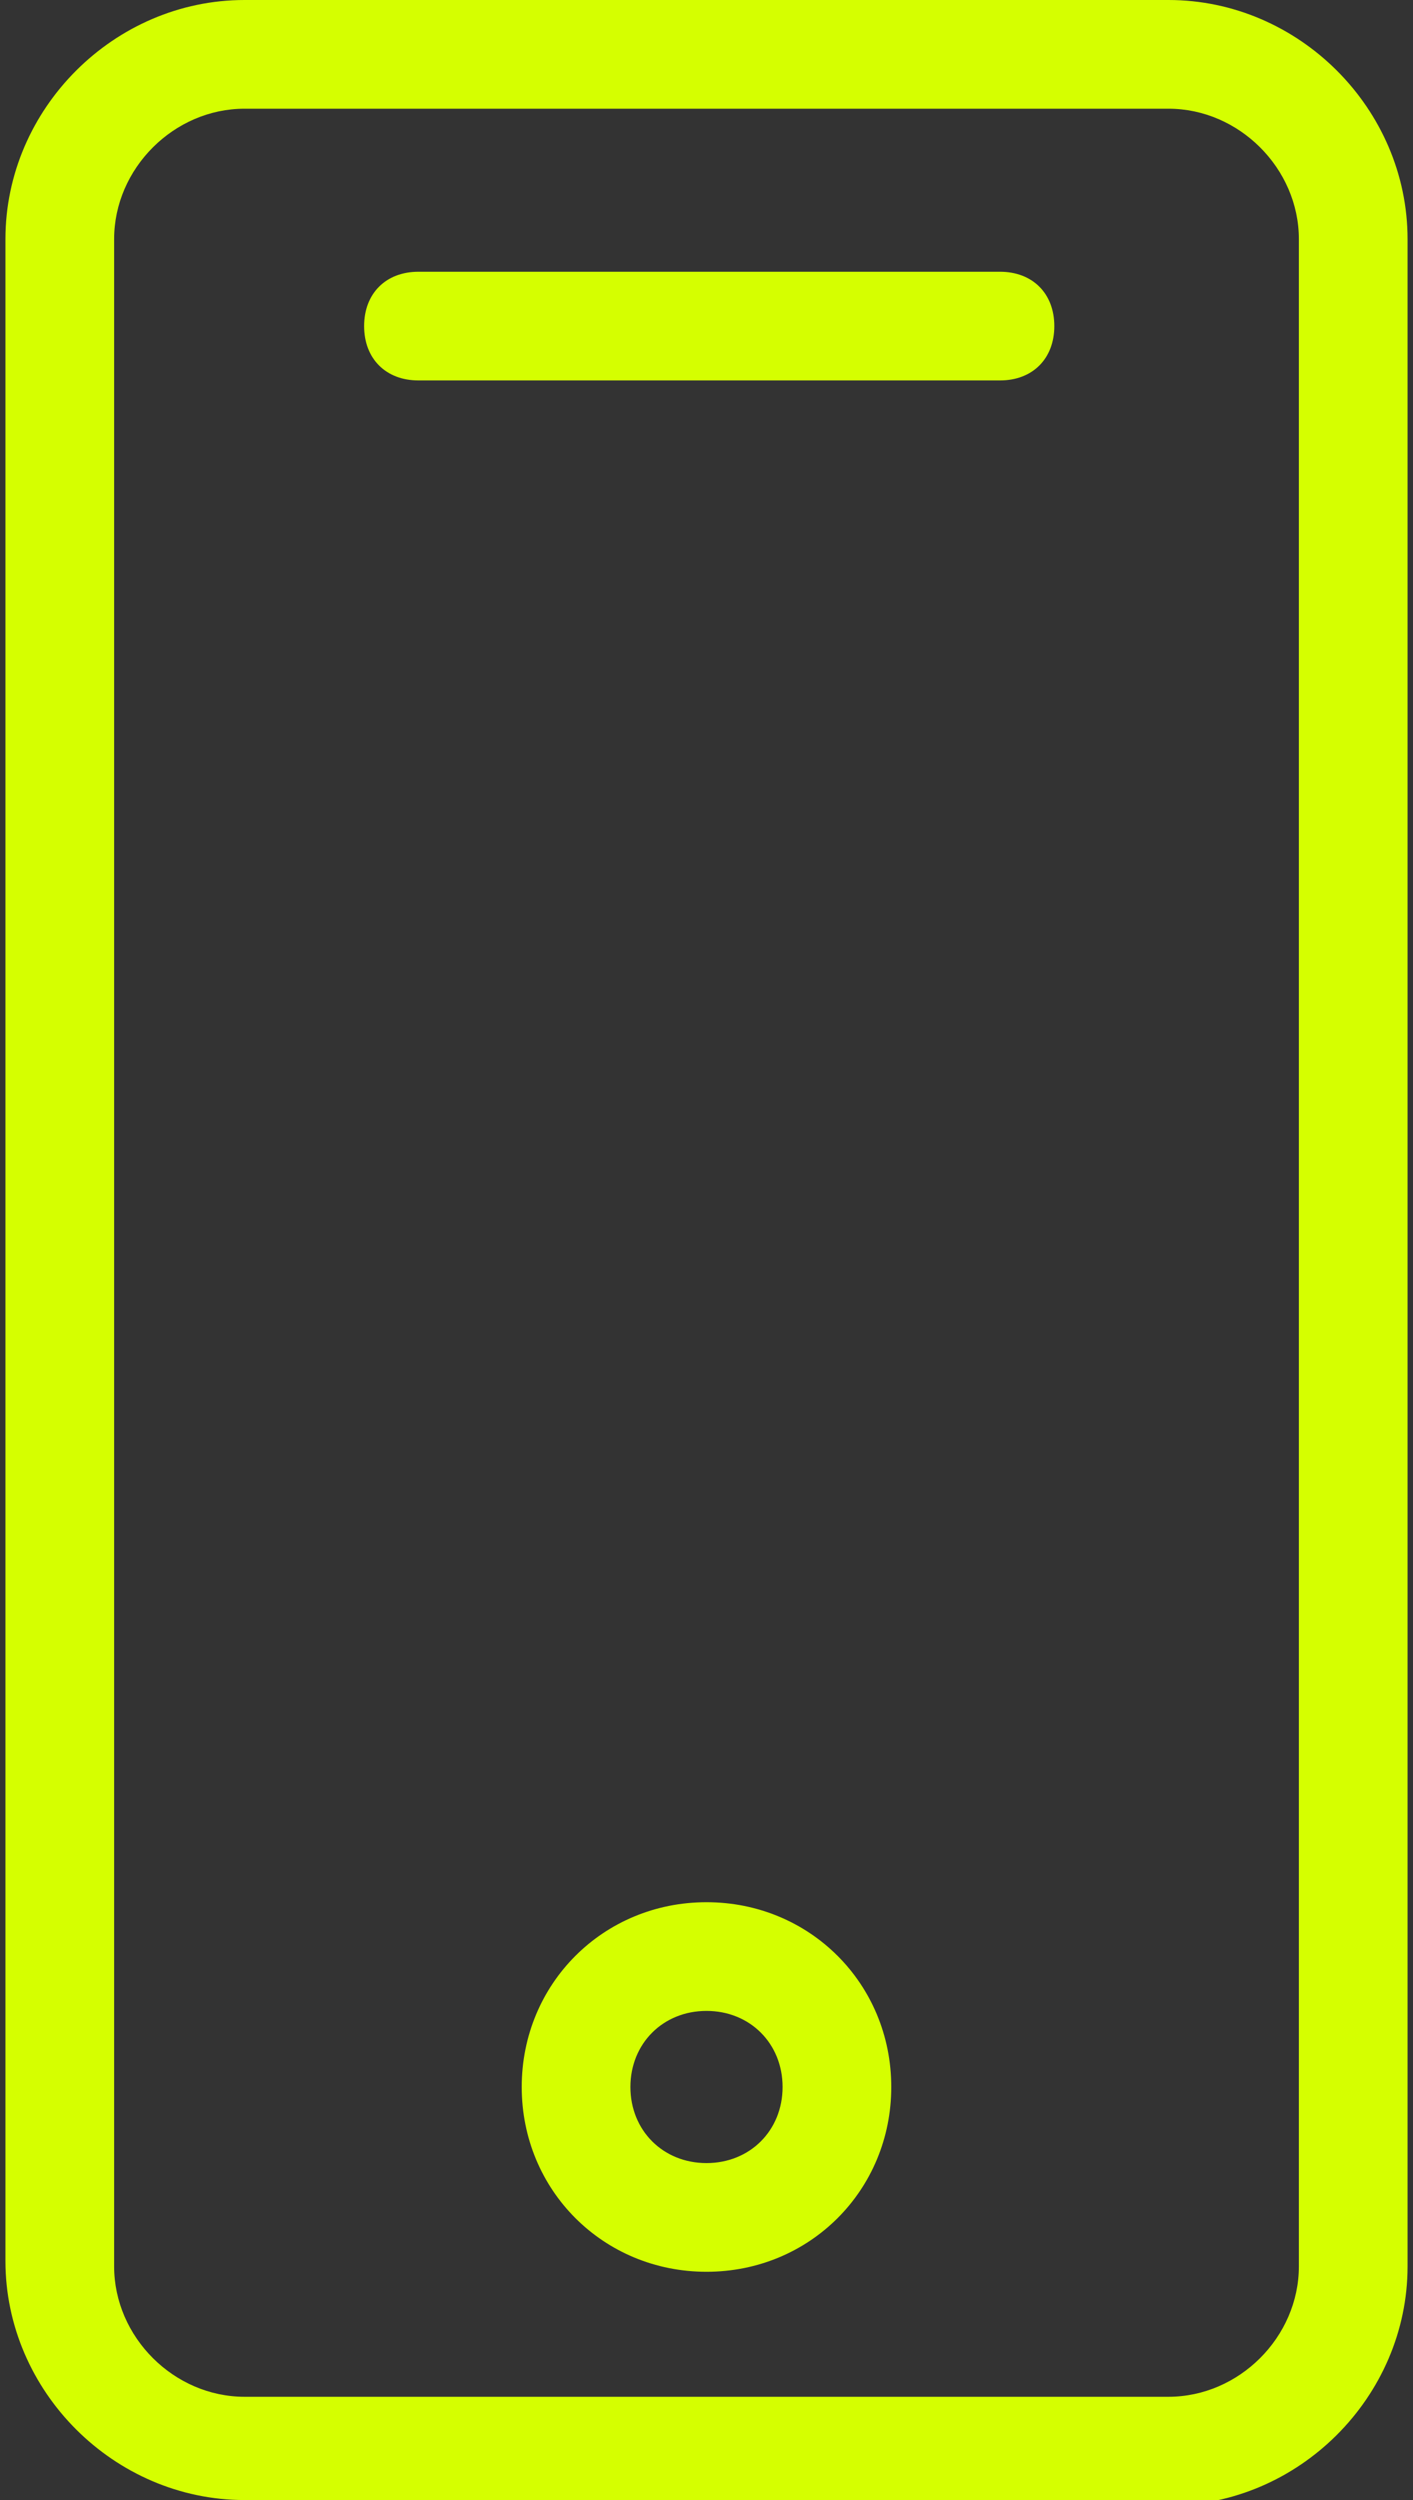 <?xml version="1.0" encoding="UTF-8"?>
<svg id="Laag_2" data-name="Laag 2" xmlns="http://www.w3.org/2000/svg" version="1.1" viewBox="0 0 26 46">
  <rect x="0" y="0" width="26" height="46" fill="#333333" stroke="none"/>
  <defs>
    <style>
      .cls-1 {
        fill: #d5ff00;
        stroke-width: 0px;
      }
    </style>
  </defs>
  <path class="cls-1" d="M21.5,46H4.5c-2.4,0-4.4-2-4.4-4.4V4.4C.1,2,2.1,0,4.5,0h17c2.4,0,4.4,2,4.4,4.4v37.3c0,2.4-2,4.4-4.4,4.4ZM4.5,2c-1.3,0-2.4,1.1-2.4,2.4v37.3c0,1.3,1.1,2.4,2.4,2.4h17c1.3,0,2.4-1.1,2.4-2.4V4.4c0-1.3-1.1-2.4-2.4-2.4H4.5Z"/>
  <path class="cls-1" d="M13,41.8c-1.9,0-3.4-1.5-3.4-3.4s1.5-3.4,3.4-3.4,3.4,1.5,3.4,3.4-1.5,3.4-3.4,3.4ZM13,37c-.8,0-1.4.6-1.4,1.4s.6,1.4,1.4,1.4,1.4-.6,1.4-1.4-.6-1.4-1.4-1.4Z"/>
  <path class="cls-1" d="M18.4,7H7.7c-.6,0-1-.4-1-1s.4-1,1-1h10.7c.6,0,1,.4,1,1s-.4,1-1,1Z"/>
</svg>